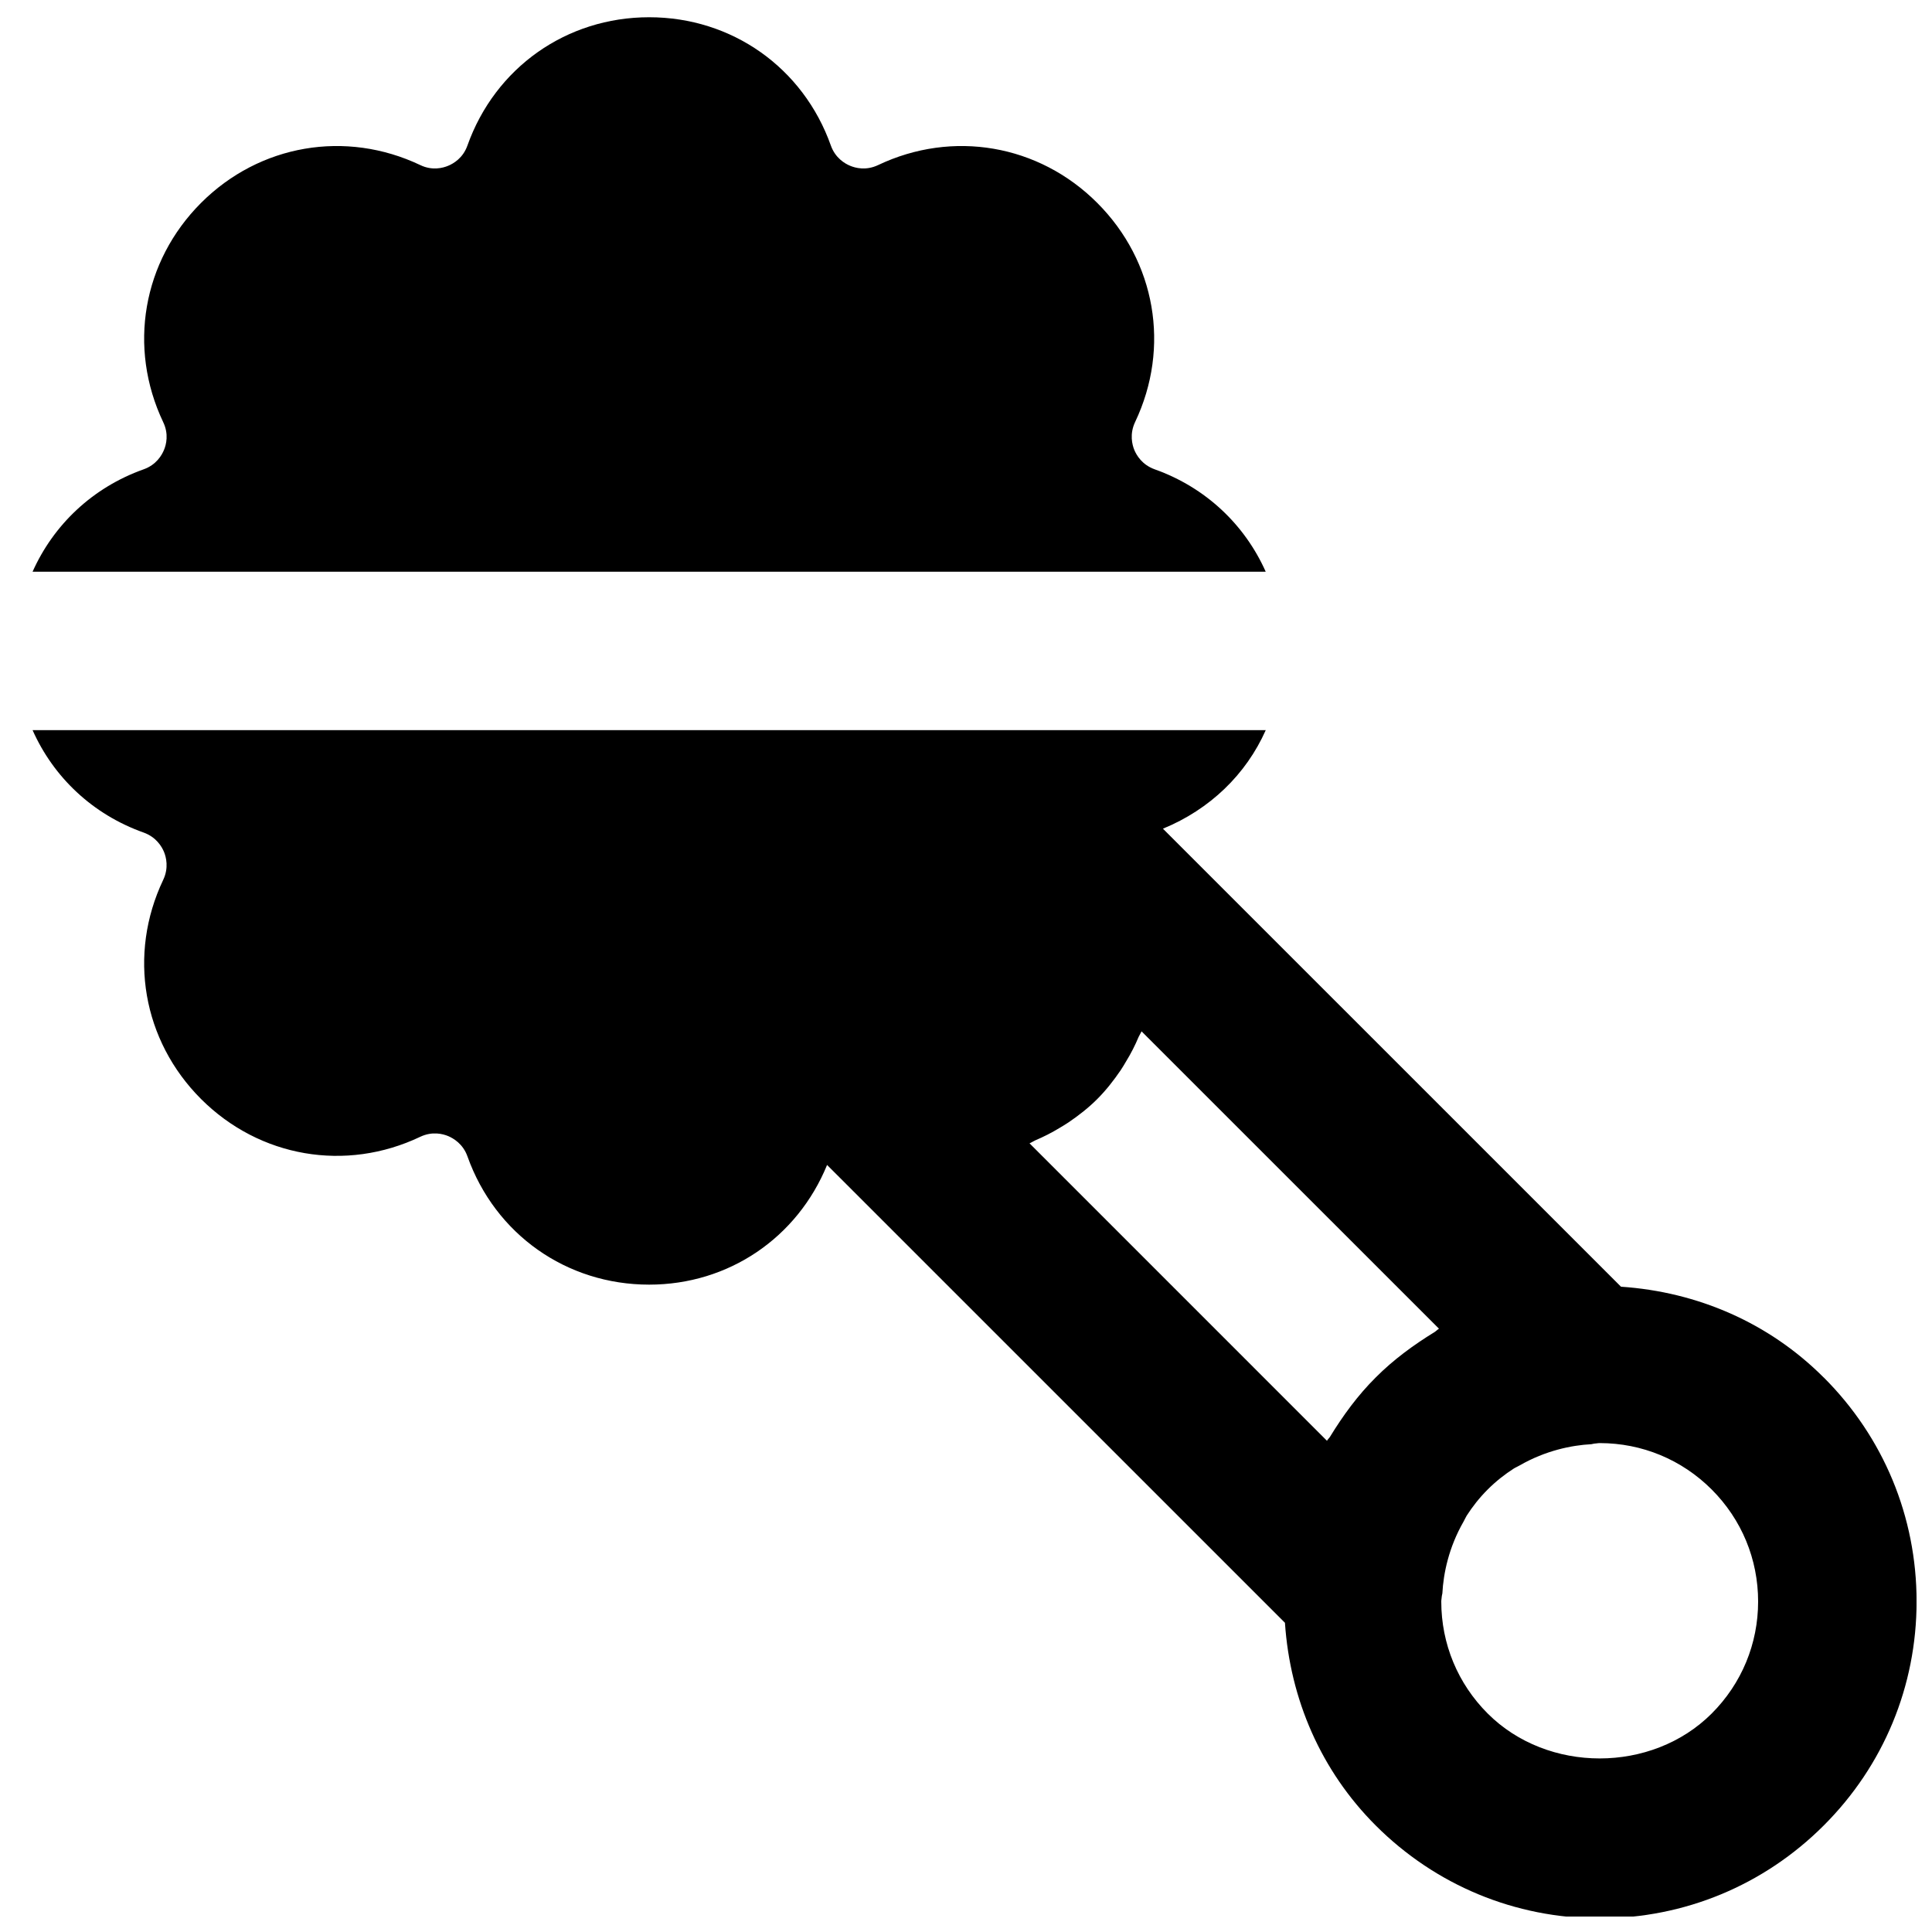 <?xml version="1.0" encoding="UTF-8"?>
<!-- Uploaded to: SVG Repo, www.svgrepo.com, Generator: SVG Repo Mixer Tools -->
<svg width="800px" height="800px" version="1.1" viewBox="144 144 512 512" xmlns="http://www.w3.org/2000/svg">
 <defs>
  <clipPath id="b">
   <path d="m152 337h499.9v314.9h-499.9z"/>
  </clipPath>
  <clipPath id="a">
   <path d="m152 148.09h328v147.91h-328z"/>
  </clipPath>
 </defs>
 <g>
  <g clip-path="url(#b)">
   <path d="m597.62 598.1c-15.871 15.871-43.496 15.871-59.367 0-7.934-7.934-12.301-18.473-12.301-29.68 0-0.504 0.125-0.969 0.148-1.449 0.02-0.254 0.125-0.484 0.145-0.734 0.273-5.25 1.68-12.156 5.625-19.02 0.297-0.504 0.504-1.051 0.82-1.555 1.512-2.352 3.316-4.68 5.562-6.926 2.246-2.246 4.578-4.051 6.93-5.562 0.5-0.316 1.07-0.527 1.574-0.84 6.84-3.926 13.75-5.332 18.977-5.606 0.25-0.023 0.48-0.125 0.711-0.148 0.504-0.02 0.988-0.145 1.492-0.145 11.211 0 21.746 4.363 29.684 12.301 7.934 7.934 12.301 18.473 12.301 29.684 0 11.207-4.367 21.746-12.301 29.68m-179.29-151.88c2.223-0.945 4.387-2.039 6.484-3.316 0.777-0.465 1.555-0.926 2.309-1.43 2.688-1.824 5.293-3.84 7.664-6.215 2.371-2.371 4.367-4.953 6.191-7.617 0.523-0.777 0.988-1.574 1.469-2.394 1.281-2.078 2.375-4.242 3.297-6.445 0.23-0.523 0.566-0.984 0.777-1.488l78.824 78.805c-0.418 0.25-0.754 0.629-1.152 0.879-5.566 3.422-10.898 7.305-15.621 12.051-4.766 4.742-8.648 10.074-12.07 15.66-0.23 0.398-0.609 0.691-0.84 1.113l-78.824-78.828c0.504-0.207 0.988-0.543 1.492-0.773m208.97 62.828c-14.484-14.504-33.438-22.691-53.719-24.059l-121.39-121.38c12.449-5.102 22.043-14.398 27.246-26.113h-326.8c5.523 12.426 15.852 22.312 29.434 27.141 3.336 1.199 4.805 3.719 5.394 5.125 0.566 1.383 1.301 4.219-0.211 7.41-9.406 19.793-5.457 42.59 10.035 58.082 15.512 15.492 38.352 19.398 58.062 10.016 3.234-1.531 6.023-0.777 7.434-0.191 1.383 0.59 3.922 2.059 5.098 5.375 7.348 20.637 26.242 33.988 48.156 33.988 21.078 0 39.258-12.43 47.148-31.719l121.34 121.33c1.363 20.277 9.551 39.215 24.055 53.719 15.852 15.848 36.949 24.602 59.367 24.602s43.516-8.754 59.363-24.602c15.871-15.848 24.605-36.945 24.605-59.363 0-22.422-8.734-43.52-24.605-59.367" fill-rule="evenodd"/>
  </g>
  <g clip-path="url(#a)">
   <path d="m450 268.37c-3.336-1.195-4.805-3.715-5.394-5.121-0.566-1.387-1.301-4.219 0.211-7.41 9.406-19.797 5.457-42.574-10.035-58.066-15.512-15.531-38.371-19.395-58.062-10.031-3.234 1.531-6.027 0.777-7.434 0.188-1.383-0.566-3.926-2.059-5.098-5.352-7.328-20.656-26.242-34.008-48.156-34.008-21.918 0-40.809 13.352-48.156 33.984-1.156 3.316-3.715 4.809-5.102 5.375-1.387 0.59-4.242 1.344-7.41-0.188-19.711-9.363-42.551-5.5-58.086 10.031-15.469 15.492-19.438 38.27-10.035 58.086 1.535 3.172 0.801 6.004 0.211 7.391-0.586 1.406-2.035 3.926-5.375 5.121-13.582 4.828-23.91 14.738-29.449 27.145h326.8c-5.523-12.406-15.852-22.316-29.434-27.145" fill-rule="evenodd"/>
  </g>
 </g>
</svg>